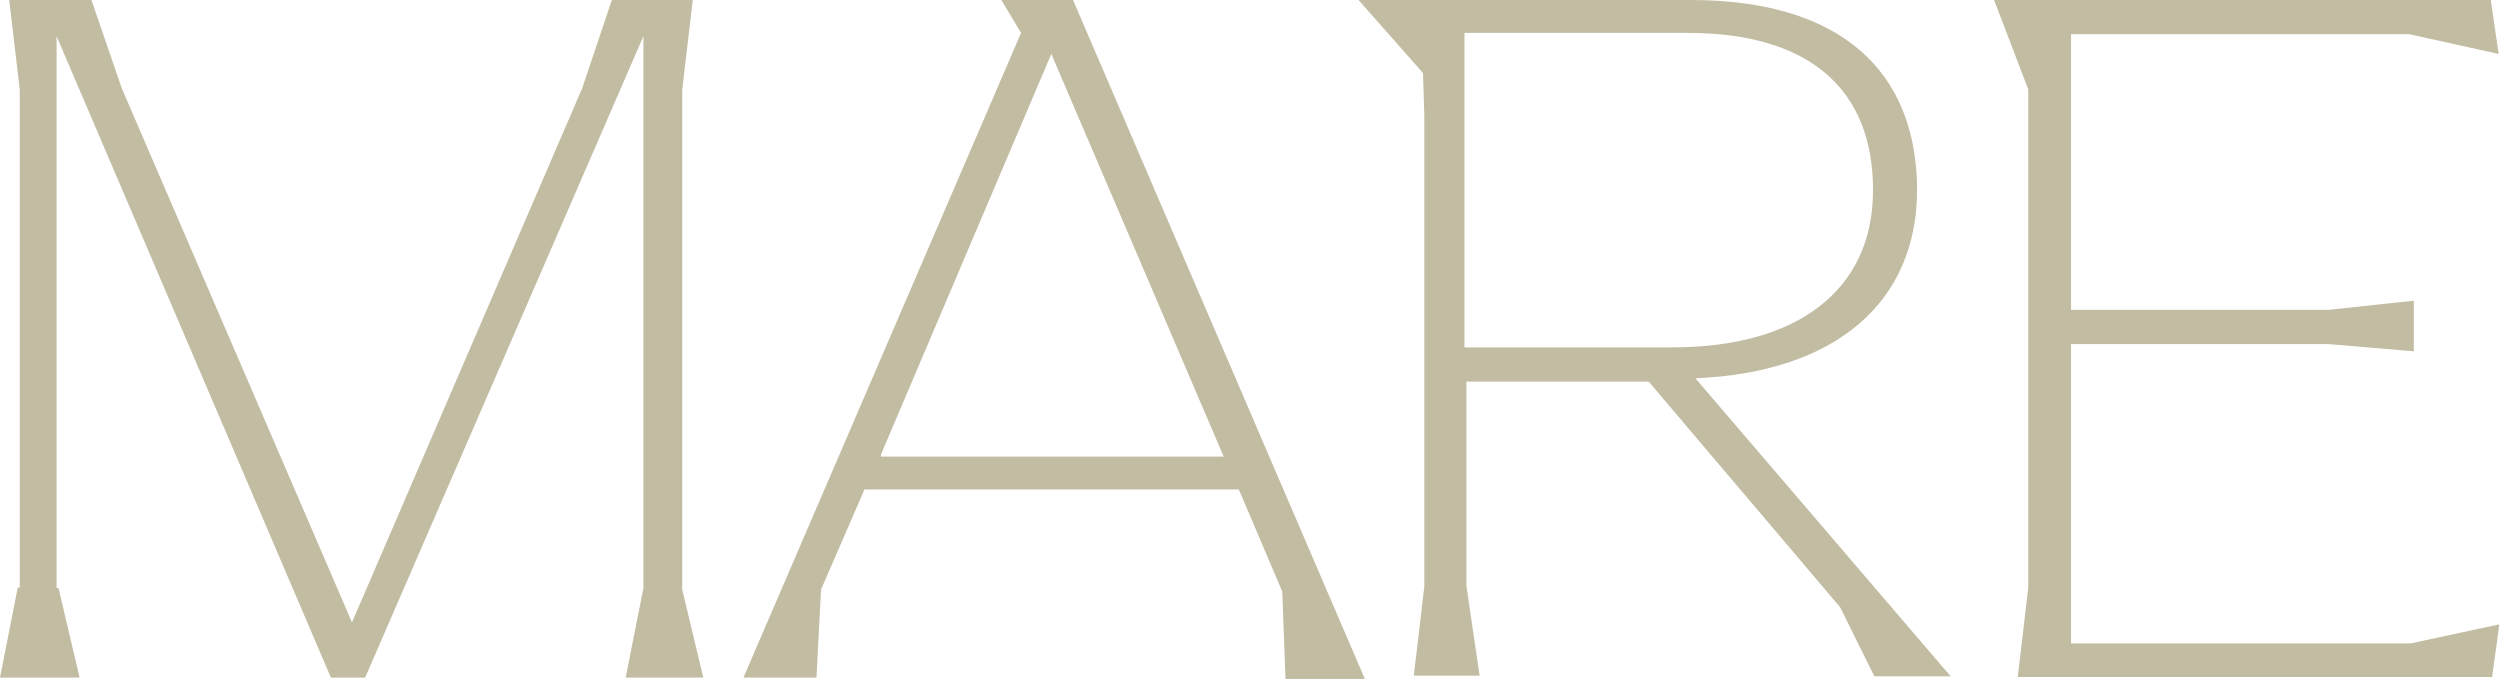 <?xml version="1.0" encoding="utf-8"?>
<!-- Generator: Adobe Illustrator 25.2.3, SVG Export Plug-In . SVG Version: 6.00 Build 0)  -->
<svg version="1.1" id="Layer_1" xmlns="http://www.w3.org/2000/svg" xmlns:xlink="http://www.w3.org/1999/xlink" x="0px" y="0px"
	 viewBox="0 0 380 103.2" style="enable-background:new 0 0 380 103.2;" xml:space="preserve">
<style type="text/css">
	.st0{fill:#C2BCA2;}
</style>
<path id="Path_1641" class="st0" d="M93,0l-4.5,13.4l-35,81.2l-35-81.2L13.9,0H1.4L3,13.6v75.7H2.7L0,103h12.1L8.9,89.4H8.6V5.5
	L50.3,103h5.2L97.8,5.5v83.9l0,0L95.1,103h11.8l-3.2-13.4v-0.2V13.6L105.3,0H93z"/>
<path class="st0" d="M163.1,0h-10.9l3,5L113,103h11.1l0.7-13.4l6.6-15.2h56.9l6.6,15.5l0.5,13.4h12.1L163.1,0z M133.9,69.1
	l25.9-60.9L186,69.4h-52.1V69.1z"/>
<path class="st0" d="M257.7,57.5c21.4-0.9,33.7-11.6,33.7-28.7C291.3,10.7,279.7,0,257,0h-50.5l9.8,11.1l0.2,6.6v71.4l-1.6,13.6h10
	l-2-13.6V58h27.7l29.1,34.3l5.2,10.5h11.6L257.7,57.5z M222.6,52.8V5h33.9c18.6,0,28.2,8.6,28.2,23.9s-11.6,23.9-30.5,23.9H222.6z"
	/>
<path id="Path_1644" class="st0" d="M366.4,97.8h-51.6V52.3h39.1l13,1.1v-7.7l-13,1.4h-39.1V5.2h51.4l13.6,3L378.6,0h-75.5l5.2,13.6
	v75.7l-1.6,13.6h72.1l1.1-8L366.4,97.8z"/>
</svg>
